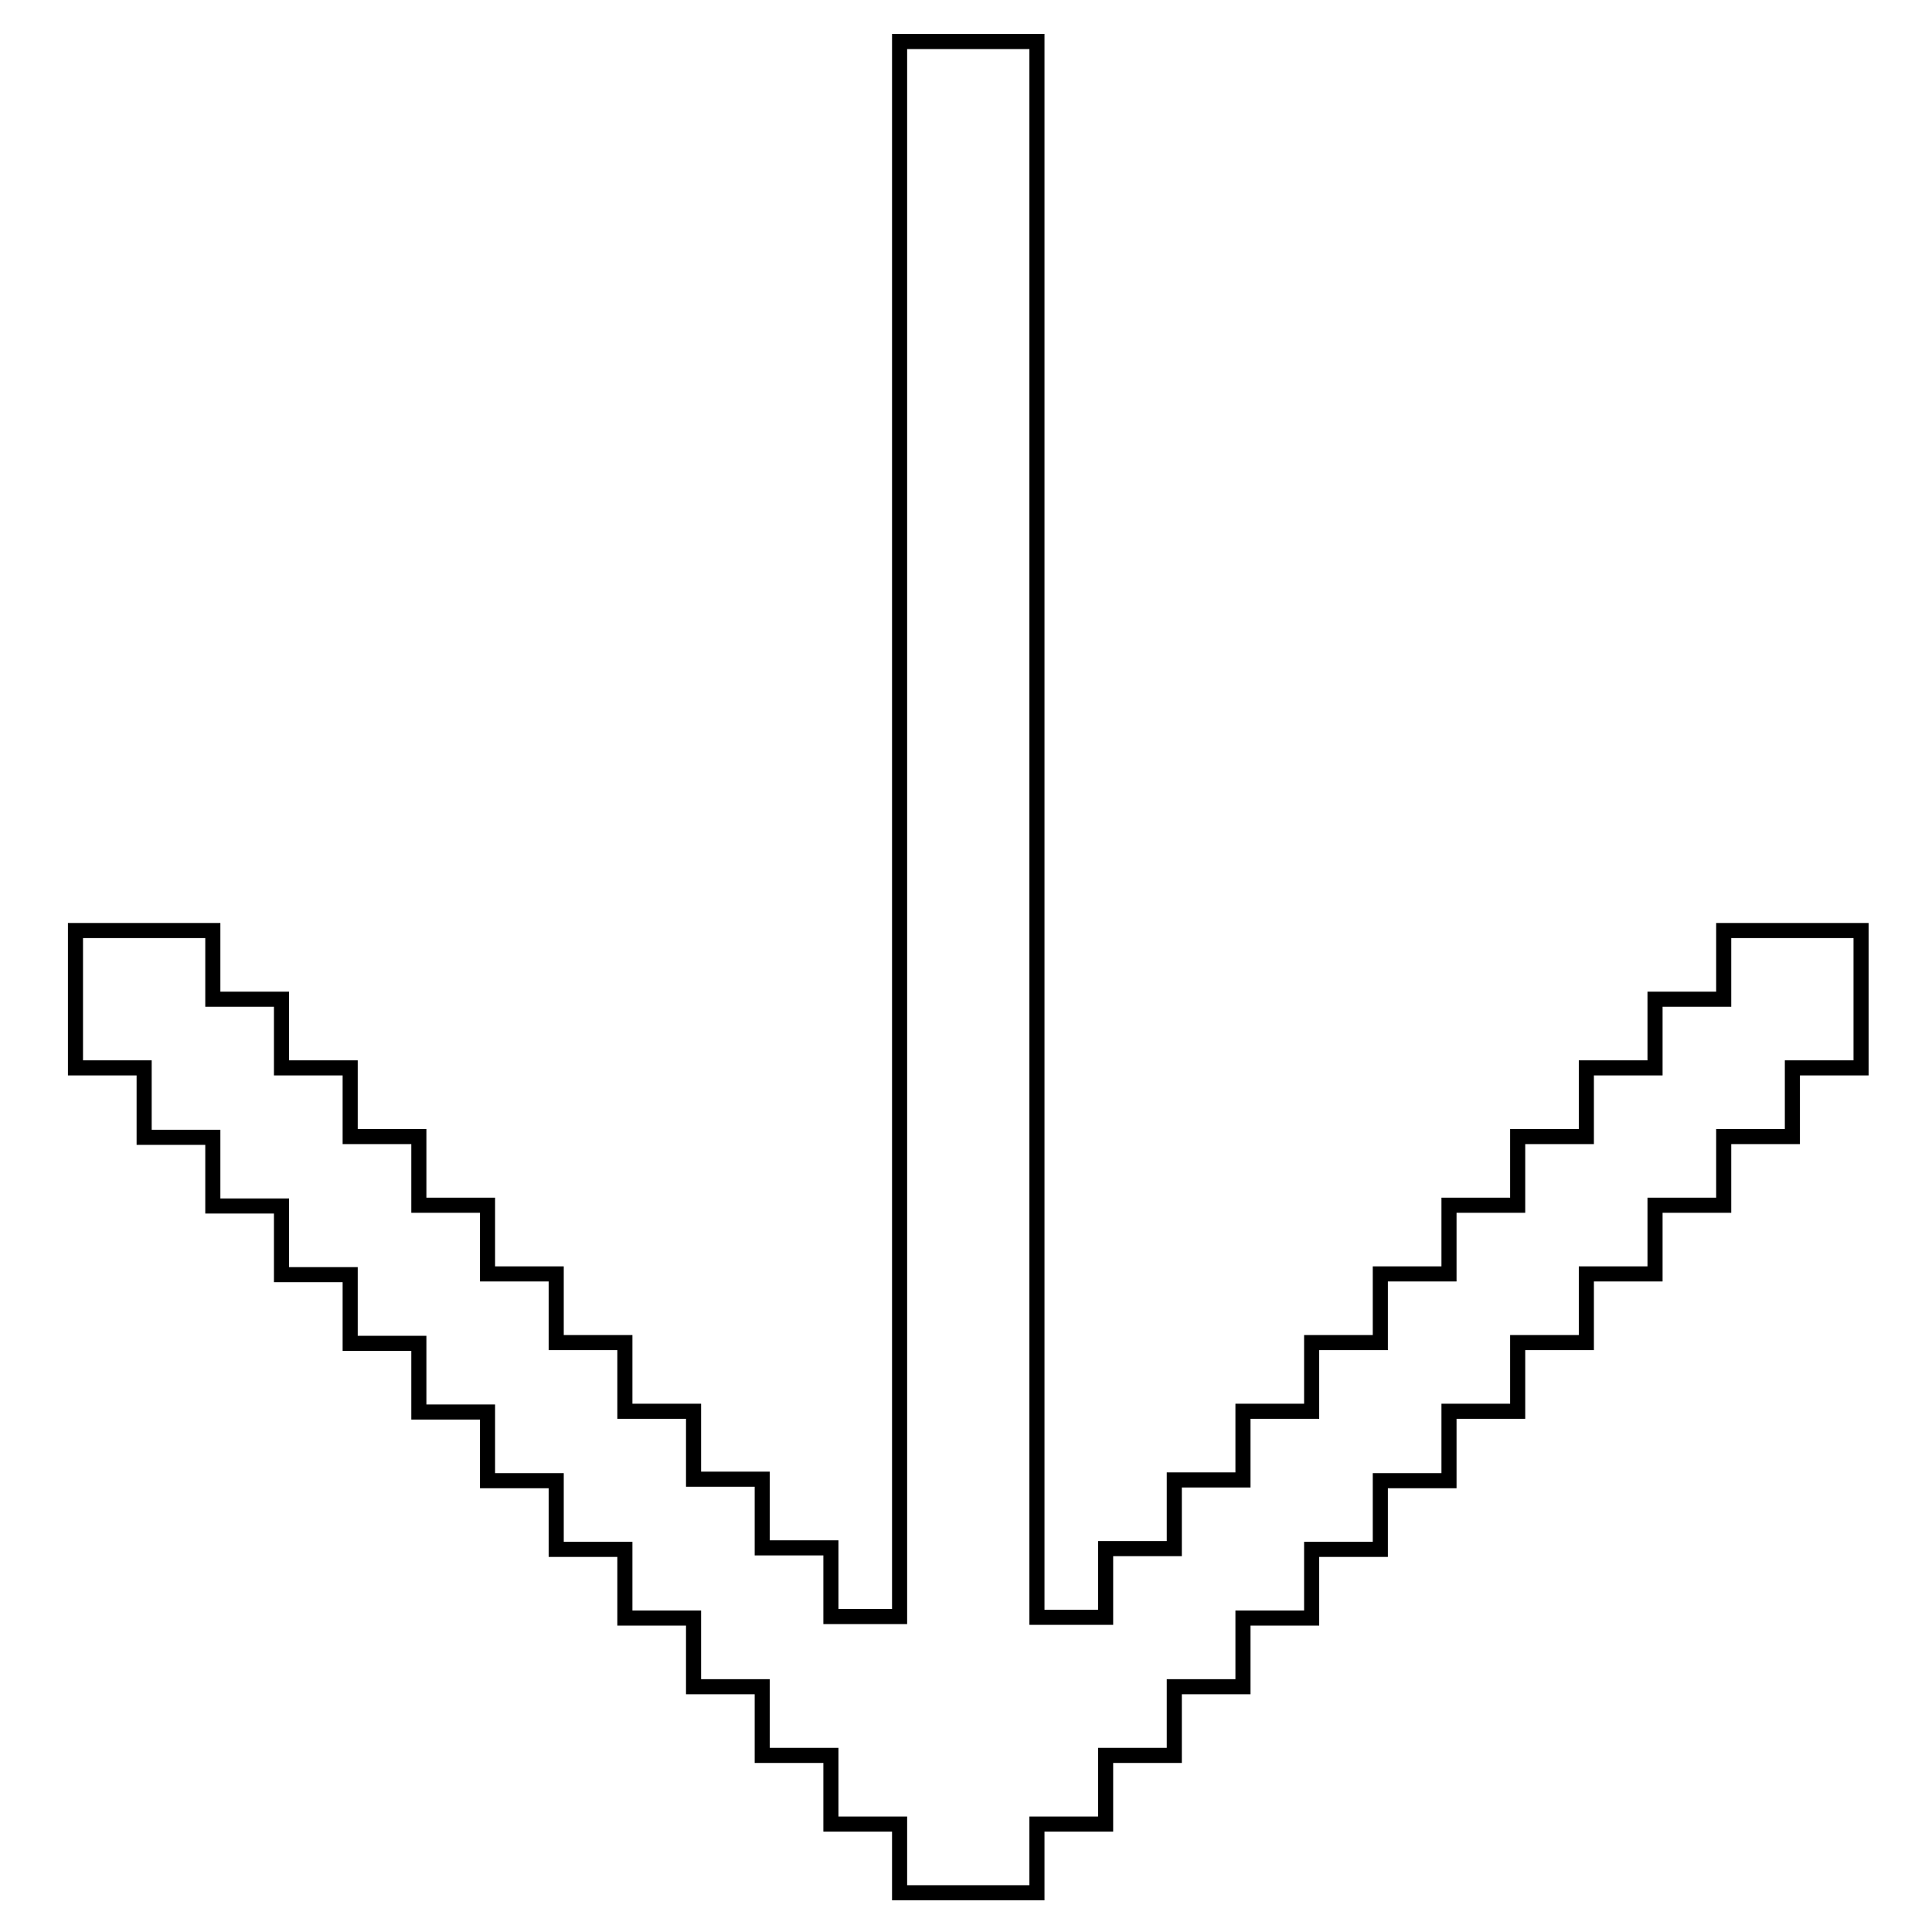 <?xml version="1.0" encoding="utf-8"?>
<!-- Svg Vector Icons : http://www.onlinewebfonts.com/icon -->
<!DOCTYPE svg PUBLIC "-//W3C//DTD SVG 1.1//EN" "http://www.w3.org/Graphics/SVG/1.1/DTD/svg11.dtd">
<svg version="1.1" xmlns="http://www.w3.org/2000/svg" xmlns:xlink="http://www.w3.org/1999/xlink" x="0px" y="0px" viewBox="0 0 256 256" enable-background="new 0 0 256 256" xml:space="preserve">
<g><g><path stroke-width="2" fill-opacity="0" stroke="#000000"  d="M19.1,150.7h9.1v9.1h9.1v9.1h9.1v9.1h9.1v9.1h9.1v9.1h9.1v9.1h9.1v9.1h9.1v9.1h9.1v9.1h9.1v9.1h9.1v9.1h18.2v-9.1h9.1v-9.1h9.1v-9.1h9.1v-9.1h9.1v-9.1h9.1v-9.1h9.1V187h9.1v-9.1h9.1v-9.1h9.1v-9.1h9.1v-9.1h9.1v-9.1h9.1v-18.2h-18.2v9.1h-9.1v9.1h-9.1v9.1h-9.1v9.1h-9.1v9.1h-9.1v9.1h-9.1v9.1h-9.1v9.1h-9.1v9.1h-9.1v9.1h-9.1V5.5h-18.2v208.7h-9.1v-9.1h-9.1v-9.1h-9.1V187h-9.1v-9.1h-9.1v-9.1h-9.1v-9.1h-9.1v-9.1h-9.1v-9.1h-9.1v-9.1h-9.1v-9.1H10v18.2h9.1V150.7z"/></g></g>
</svg>